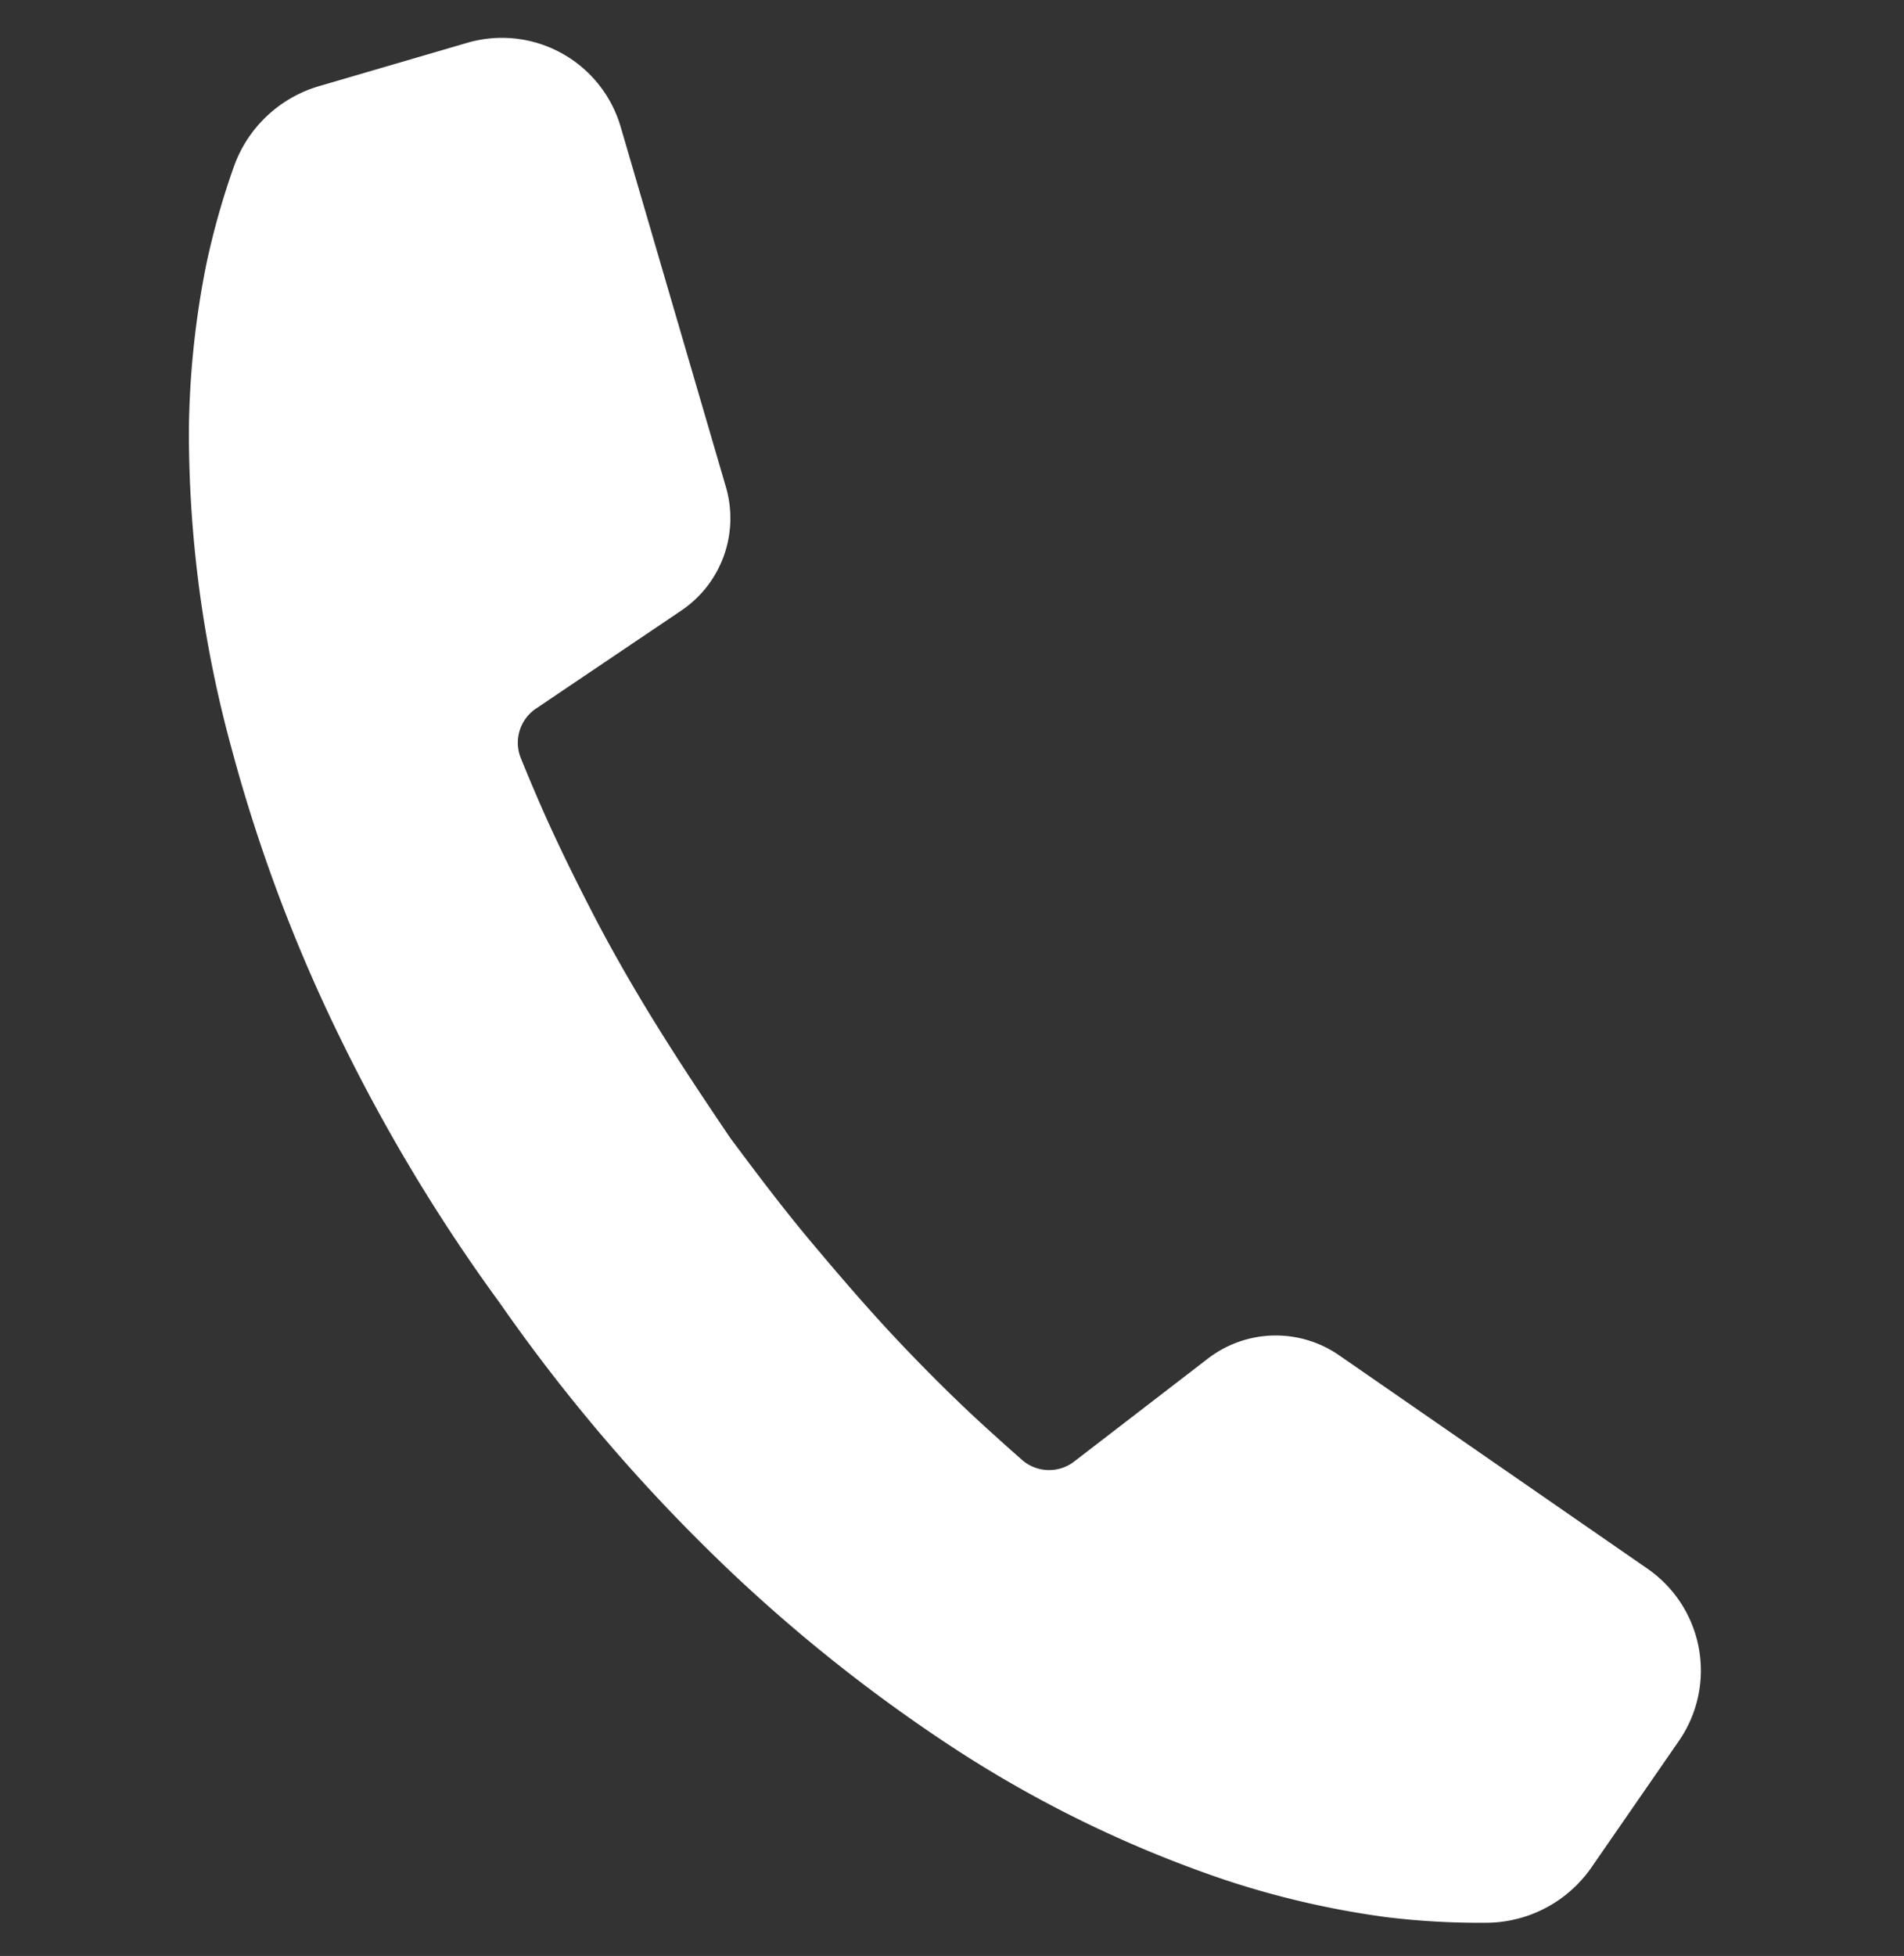 <svg xmlns="http://www.w3.org/2000/svg" width="26.287" height="26.991" viewBox="0 0 26.287 26.991">
  <rect x="0" y="0" width="26.287" height="26.991" fill="#333333" stroke="none"/>
  <path id="パス_40" data-name="パス 40" d="M22.99,21.028l-.948,1.887a1.777,1.777,0,0,1-1.306.964,10.622,10.622,0,0,1-1.415.12,12.258,12.258,0,0,1-2.275-.2A16.535,16.535,0,0,1,12.86,22.41a22.046,22.046,0,0,1-3.675-2.251A23.992,23.992,0,0,1,6.03,17.312h0l0,0,0,0a23.994,23.994,0,0,1-2.682-3.3,22.046,22.046,0,0,1-2.061-3.785A16.533,16.533,0,0,1,.1,5.972,12.255,12.255,0,0,1,.02,3.69,10.608,10.608,0,0,1,.214,2.273,1.779,1.779,0,0,1,1.229,1.025L3.163.152a1.708,1.708,0,0,1,2.259.854L7.551,5.722A1.537,1.537,0,0,1,7.179,7.5l-1.8,1.62a.567.567,0,0,0-.112.7q.131.227.267.451c.311.517.65,1.018,1,1.513s.726.976,1.117,1.445.8.928,1.209,1.381c.431.436.864.869,1.318,1.277s.912.811,1.386,1.189.96.741,1.46,1.077q.223.152.449.3a.567.567,0,0,0,.712-.08l1.629-1.662a1.537,1.537,0,0,1,1.788-.3l4.624,2.323A1.708,1.708,0,0,1,22.99,21.028Z" transform="translate(3.34) rotate(8)" fill="#fff" opacity="0.998"/>
</svg>

